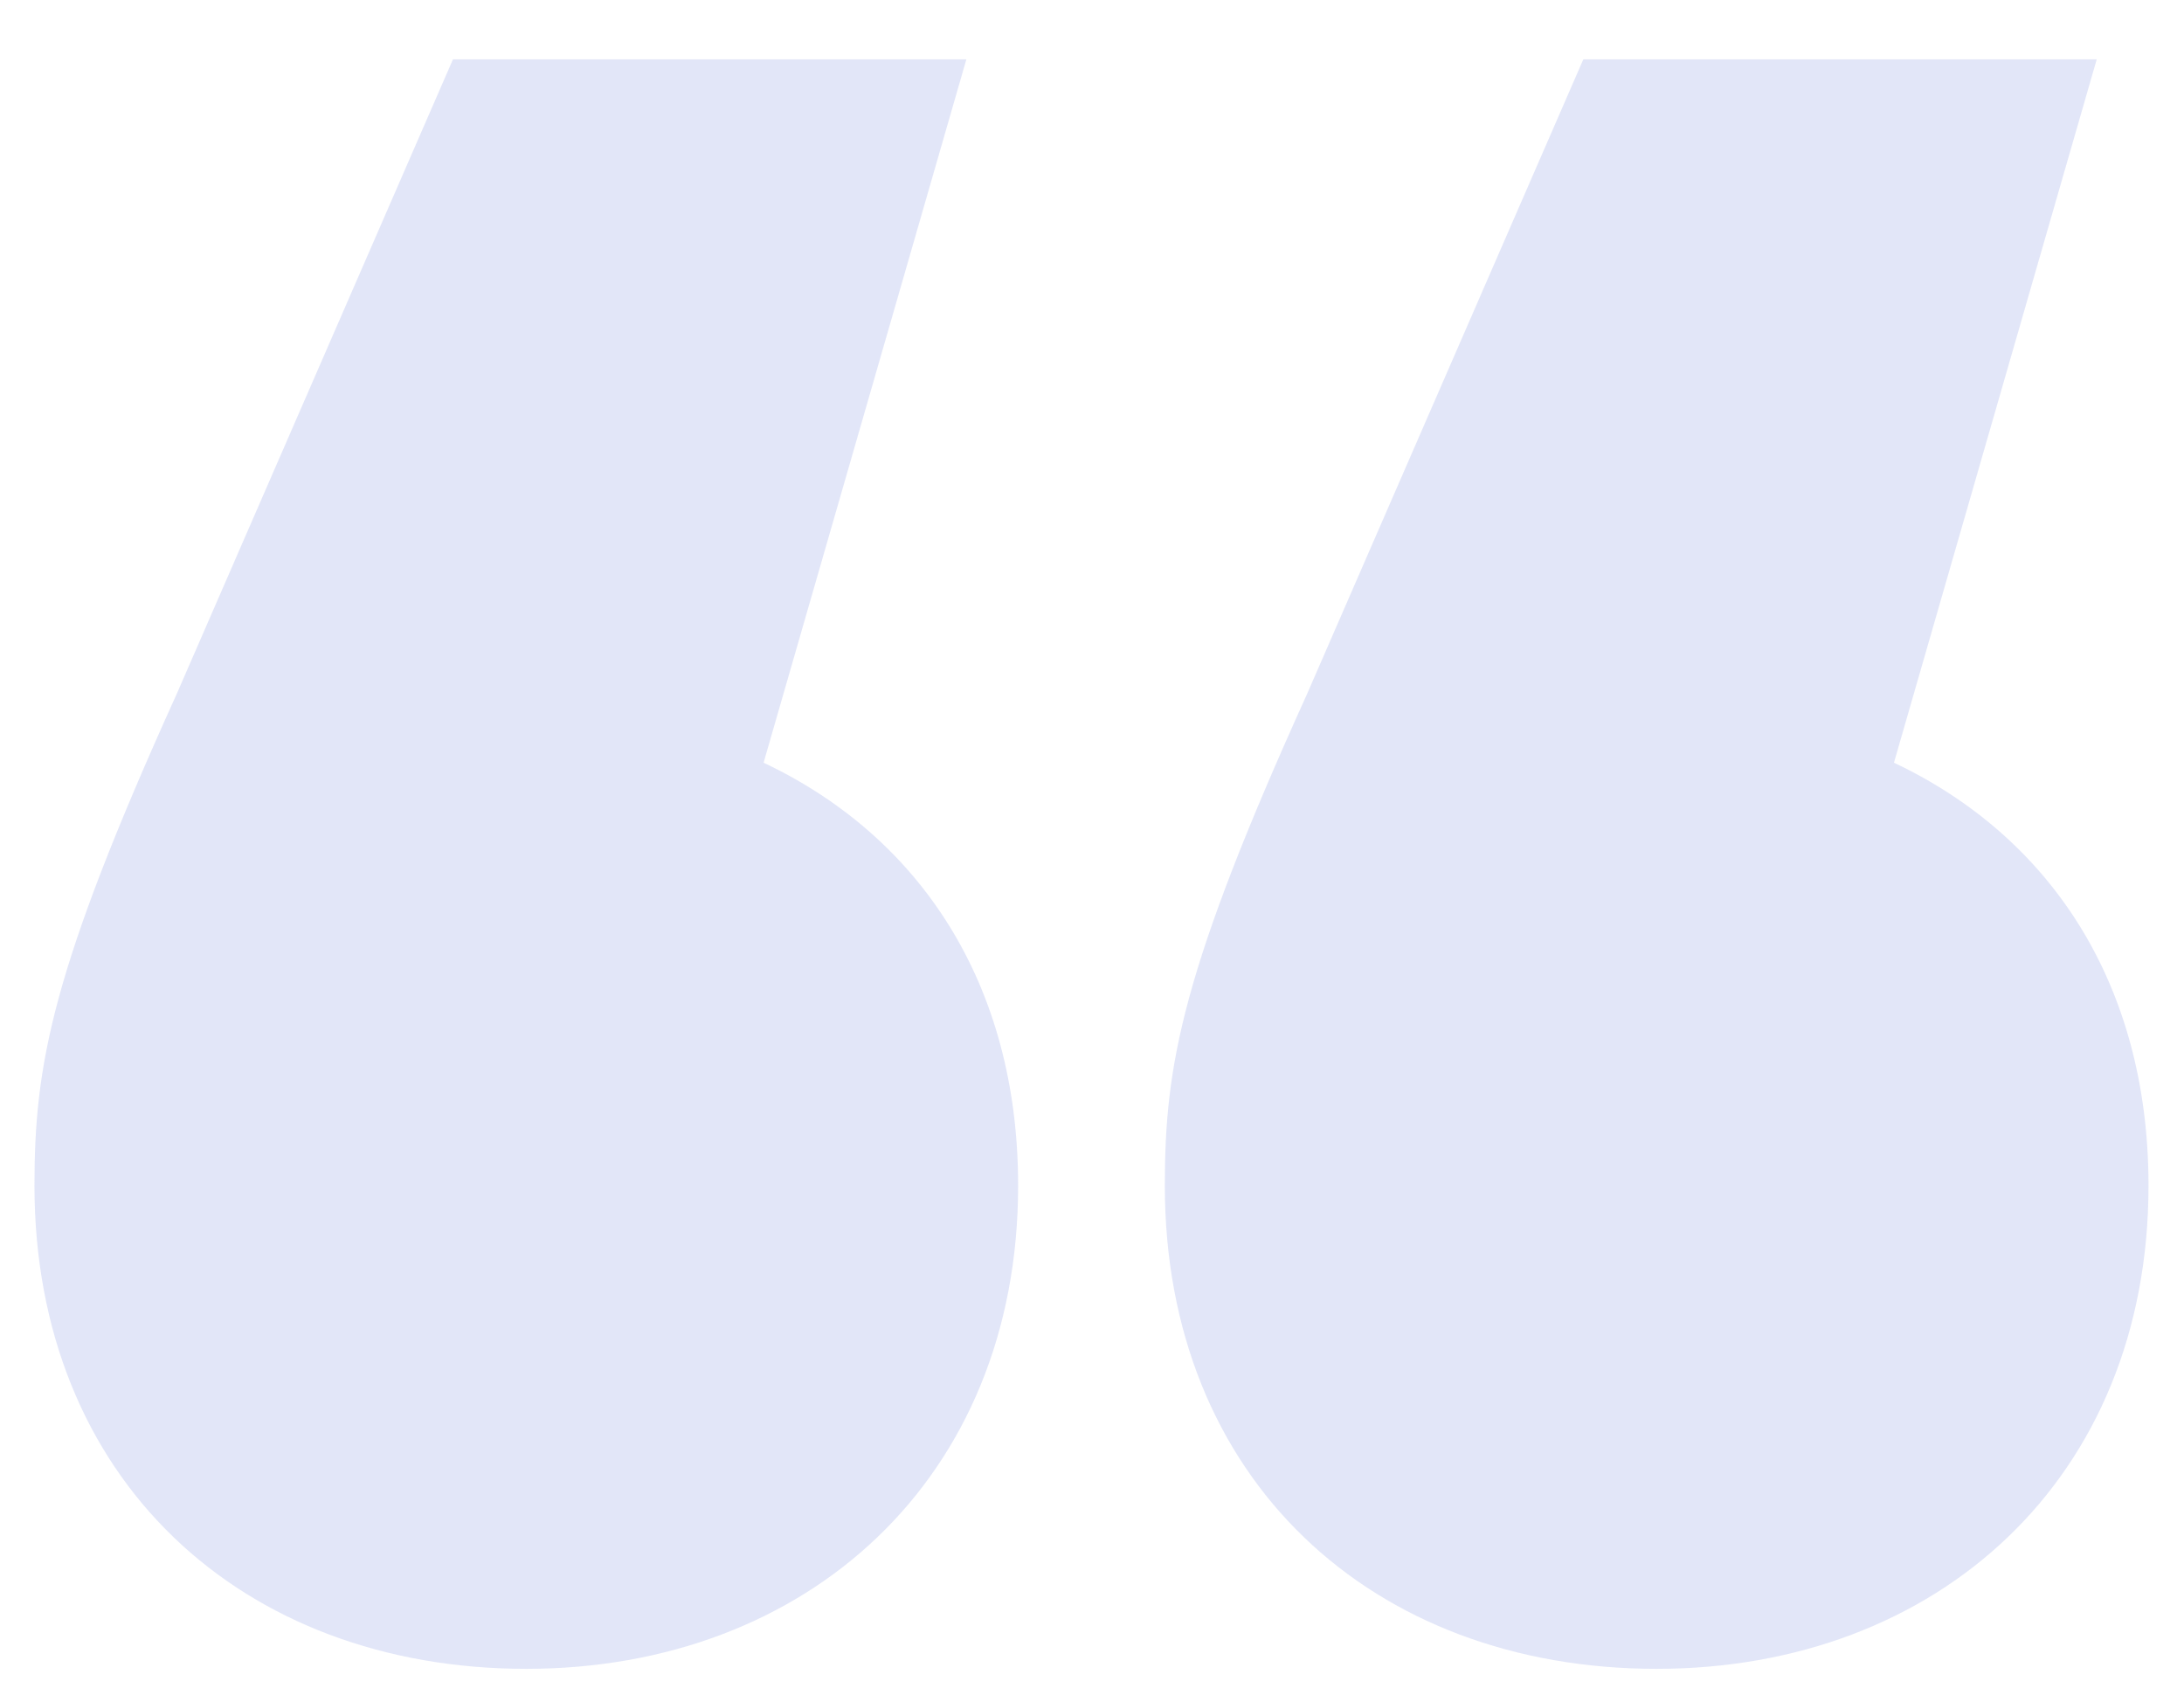 <svg width="213" height="166" viewBox="0 0 213 166" fill="none" xmlns="http://www.w3.org/2000/svg">
<g clip-path="url(#clip0_253_244)">
<path d="M74.471 74.375C89.618 81.528 99.296 95.834 99.296 115.61C99.296 144.222 78.678 162.736 51.328 162.736C23.558 162.736 3.361 144.222 3.361 115.61C3.361 103.829 5.044 94.572 17.246 67.642L44.175 5.789H94.247L74.471 74.375ZM184.712 74.375C199.86 81.528 209.538 95.834 209.538 115.61C209.538 144.222 188.92 162.736 161.57 162.736C133.799 162.736 113.602 144.222 113.602 115.61C113.602 103.829 115.285 94.572 127.488 67.642L154.417 5.789H204.488L184.712 74.375Z" fill="#405BD2" fill-opacity="0.15"/>
</g>
<defs>
<clipPath id="clip0_253_244">
<rect width="213" height="166" fill="white"/>
</clipPath>
</defs>
</svg>
